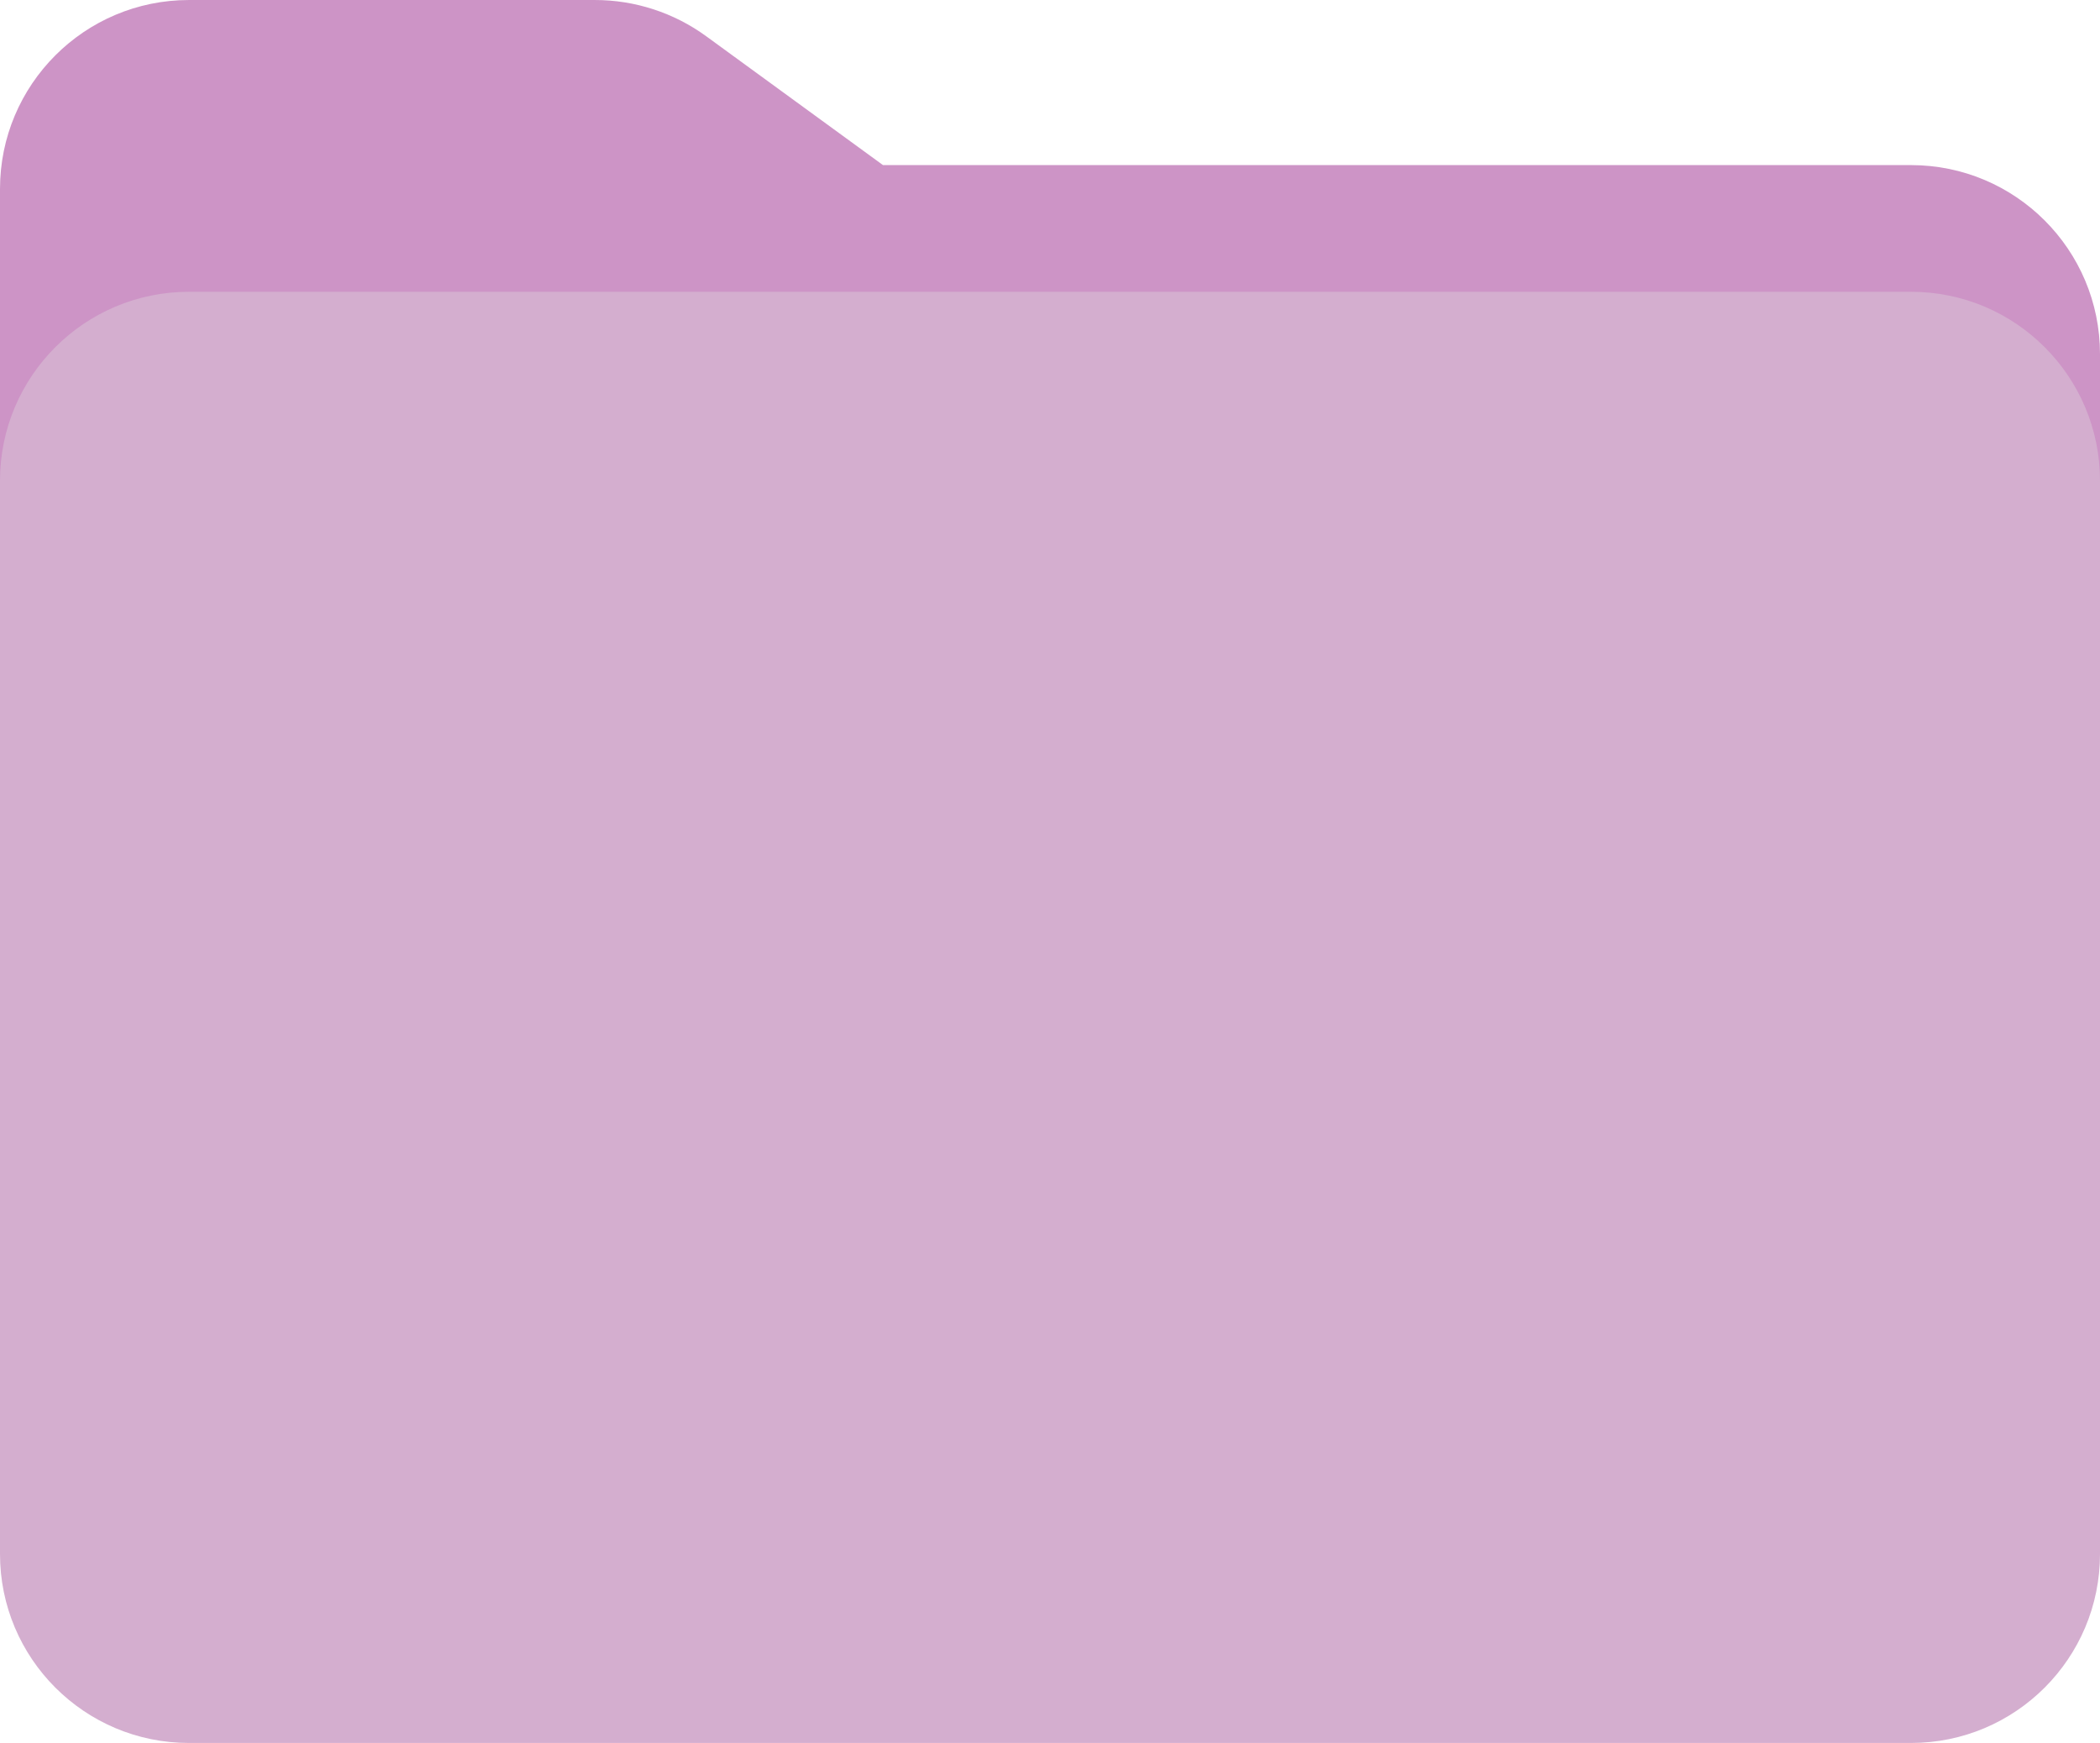 <?xml version="1.0" encoding="UTF-8" standalone="no"?><svg xmlns="http://www.w3.org/2000/svg" xmlns:xlink="http://www.w3.org/1999/xlink" fill="#000000" height="664" preserveAspectRatio="xMidYMid meet" version="1" viewBox="0.0 0.0 800.0 664.0" width="800" zoomAndPan="magnify"><defs><clipPath id="a"><path d="M 0 111 L 800 111 L 800 663.988 L 0 663.988 Z M 0 111"/></clipPath></defs><g><g id="change1_1"><path d="M 0 188.672 L 0 71.992 C 0 32.234 32.23 0.004 71.988 0.004 L 226.641 0.004 C 241.883 0.004 256.727 4.84 269.043 13.816 L 336.379 62.895 L 728.012 62.895 C 767.77 62.895 800 95.125 800 134.883 L 800 188.672 L 0 188.672" fill="#cd94c6"/></g><g clip-path="url(#a)" id="change2_1"><path d="M 728.012 111.156 L 71.988 111.156 C 32.23 111.156 0 143.387 0 183.145 L 0 592.004 C 0 631.762 32.23 663.988 71.988 663.988 L 728.012 663.988 C 767.77 663.988 800 631.762 800 592.004 L 800 183.145 C 800 143.387 767.77 111.156 728.012 111.156" fill="#d4aecf"/></g></g></svg>